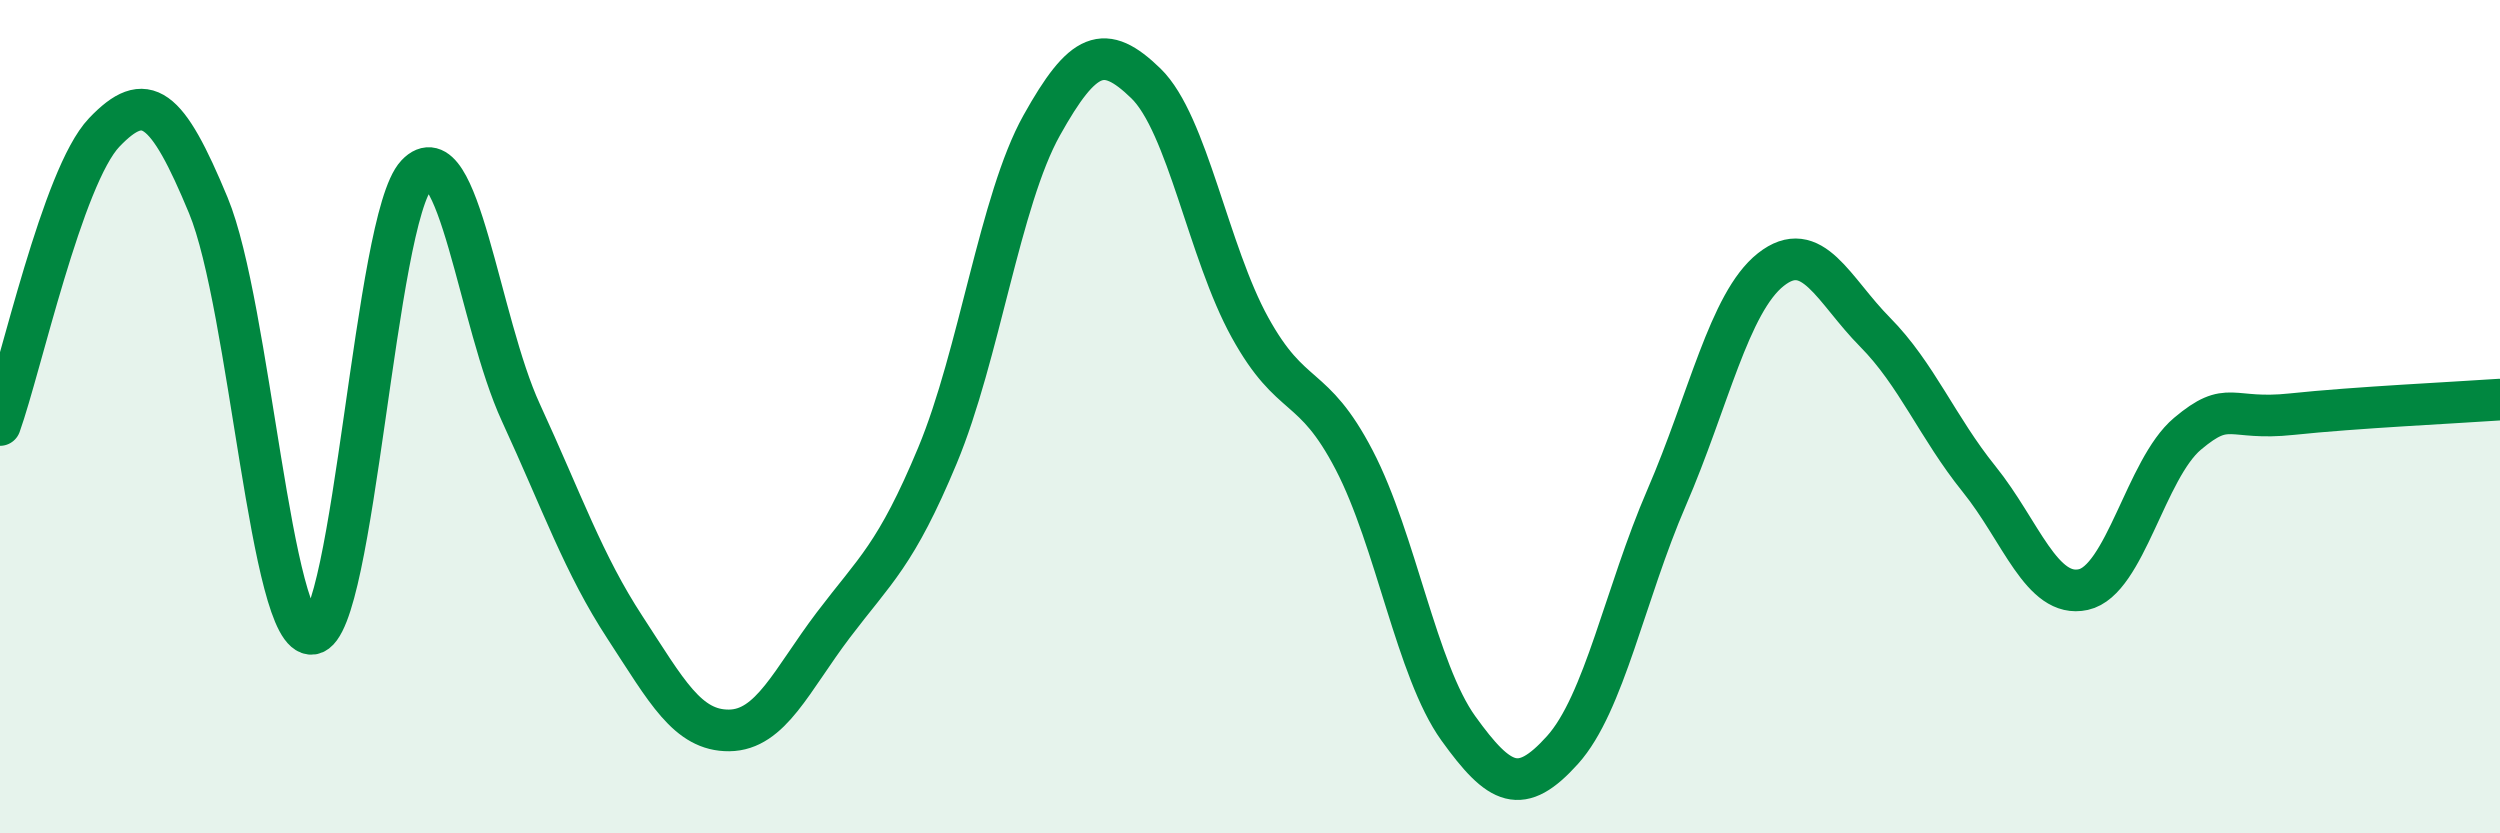 
    <svg width="60" height="20" viewBox="0 0 60 20" xmlns="http://www.w3.org/2000/svg">
      <path
        d="M 0,10.2 C 0.5,8.8 1.5,4.23 2.5,3.18 C 3.5,2.13 4,2.52 5,4.93 C 6,7.34 6.5,15.36 7.5,15.21 C 8.5,15.06 9,5.25 10,4.19 C 11,3.13 11.5,7.73 12.5,9.9 C 13.5,12.07 14,13.53 15,15.06 C 16,16.59 16.5,17.54 17.5,17.53 C 18.5,17.52 19,16.32 20,15 C 21,13.68 21.5,13.33 22.5,10.93 C 23.5,8.53 24,4.8 25,3.01 C 26,1.22 26.5,1.03 27.5,2 C 28.5,2.97 29,6.05 30,7.86 C 31,9.67 31.5,9.12 32.5,11.04 C 33.5,12.96 34,16.09 35,17.48 C 36,18.87 36.5,19.11 37.5,18 C 38.5,16.89 39,14.25 40,11.94 C 41,9.63 41.5,7.26 42.5,6.47 C 43.5,5.68 44,6.96 45,7.97 C 46,8.98 46.5,10.26 47.5,11.5 C 48.5,12.74 49,14.37 50,14.15 C 51,13.93 51.5,11.25 52.5,10.41 C 53.5,9.57 53.5,10.1 55,9.94 C 56.5,9.78 59,9.66 60,9.59L60 20L0 20Z"
        fill="#008740"
        opacity="0.1"
        stroke-linecap="round"
        stroke-linejoin="round"
      />
      <path
        d="M 0,10.2 C 0.5,8.8 1.5,4.23 2.5,3.18 C 3.5,2.13 4,2.52 5,4.93 C 6,7.34 6.5,15.36 7.5,15.21 C 8.5,15.06 9,5.25 10,4.19 C 11,3.13 11.5,7.73 12.5,9.9 C 13.5,12.07 14,13.53 15,15.06 C 16,16.59 16.5,17.54 17.5,17.53 C 18.5,17.52 19,16.32 20,15 C 21,13.68 21.5,13.33 22.5,10.93 C 23.5,8.53 24,4.8 25,3.01 C 26,1.22 26.5,1.03 27.5,2 C 28.5,2.97 29,6.05 30,7.86 C 31,9.67 31.5,9.12 32.5,11.04 C 33.5,12.96 34,16.09 35,17.48 C 36,18.87 36.5,19.11 37.5,18 C 38.5,16.89 39,14.25 40,11.94 C 41,9.63 41.5,7.26 42.5,6.47 C 43.5,5.68 44,6.96 45,7.97 C 46,8.98 46.5,10.26 47.5,11.5 C 48.5,12.74 49,14.37 50,14.15 C 51,13.93 51.5,11.25 52.5,10.41 C 53.5,9.57 53.5,10.1 55,9.94 C 56.5,9.78 59,9.66 60,9.59"
        stroke="#008740"
        stroke-width="1"
        fill="none"
        stroke-linecap="round"
        stroke-linejoin="round"
      />
    </svg>
  